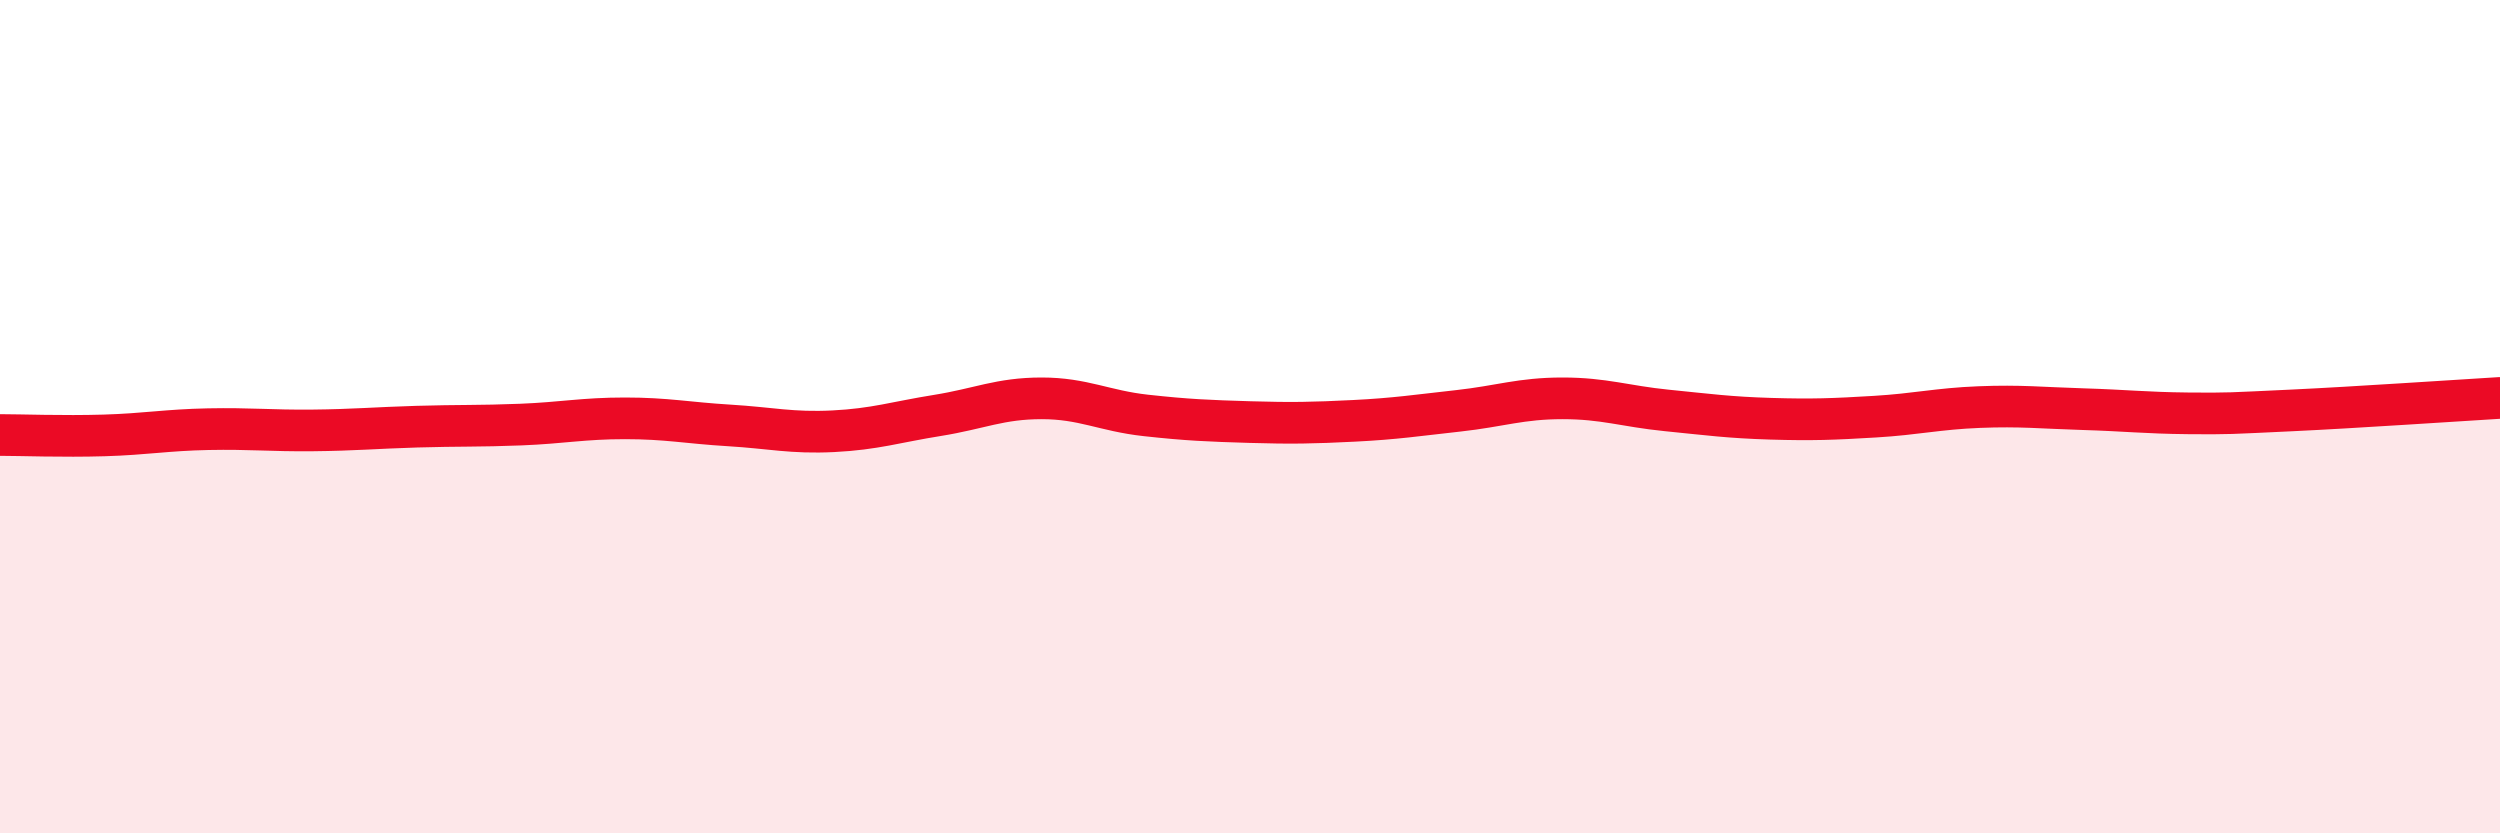 
    <svg width="60" height="20" viewBox="0 0 60 20" xmlns="http://www.w3.org/2000/svg">
      <path
        d="M 0,10.44 C 0.5,10.44 1.5,10.48 2.5,10.45 C 3.5,10.42 4,10.32 5,10.3 C 6,10.28 6.5,10.34 7.5,10.33 C 8.5,10.32 9,10.27 10,10.24 C 11,10.21 11.5,10.23 12.5,10.19 C 13.5,10.15 14,10.04 15,10.04 C 16,10.04 16.5,10.15 17.5,10.21 C 18.5,10.27 19,10.4 20,10.35 C 21,10.3 21.5,10.13 22.5,9.97 C 23.5,9.81 24,9.56 25,9.56 C 26,9.56 26.5,9.86 27.5,9.97 C 28.5,10.08 29,10.1 30,10.13 C 31,10.16 31.5,10.15 32.5,10.1 C 33.5,10.05 34,9.97 35,9.86 C 36,9.75 36.5,9.56 37.5,9.56 C 38.5,9.56 39,9.75 40,9.85 C 41,9.95 41.5,10.02 42.5,10.05 C 43.5,10.08 44,10.06 45,10 C 46,9.94 46.5,9.81 47.5,9.77 C 48.5,9.73 49,9.79 50,9.82 C 51,9.85 51.5,9.91 52.5,9.92 C 53.5,9.93 53.5,9.92 55,9.85 C 56.5,9.78 59,9.61 60,9.55L60 20L0 20Z"
        fill="#EB0A25"
        opacity="0.1"
        stroke-linecap="round"
        stroke-linejoin="round"
      />
      <path
        d="M 0,10.44 C 0.5,10.44 1.5,10.48 2.5,10.45 C 3.5,10.42 4,10.32 5,10.3 C 6,10.28 6.5,10.34 7.5,10.33 C 8.5,10.32 9,10.27 10,10.24 C 11,10.21 11.5,10.23 12.5,10.19 C 13.5,10.15 14,10.04 15,10.04 C 16,10.04 16.5,10.15 17.5,10.21 C 18.5,10.27 19,10.4 20,10.35 C 21,10.3 21.5,10.13 22.5,9.97 C 23.5,9.81 24,9.56 25,9.56 C 26,9.56 26.5,9.86 27.5,9.97 C 28.5,10.08 29,10.1 30,10.13 C 31,10.16 31.5,10.15 32.5,10.1 C 33.5,10.05 34,9.97 35,9.86 C 36,9.75 36.5,9.56 37.5,9.56 C 38.5,9.56 39,9.75 40,9.85 C 41,9.95 41.5,10.02 42.5,10.05 C 43.5,10.08 44,10.06 45,10 C 46,9.94 46.5,9.81 47.5,9.77 C 48.5,9.73 49,9.79 50,9.82 C 51,9.85 51.5,9.91 52.5,9.92 C 53.5,9.93 53.5,9.92 55,9.85 C 56.5,9.78 59,9.61 60,9.55"
        stroke="#EB0A25"
        stroke-width="1"
        fill="none"
        stroke-linecap="round"
        stroke-linejoin="round"
      />
    </svg>
  